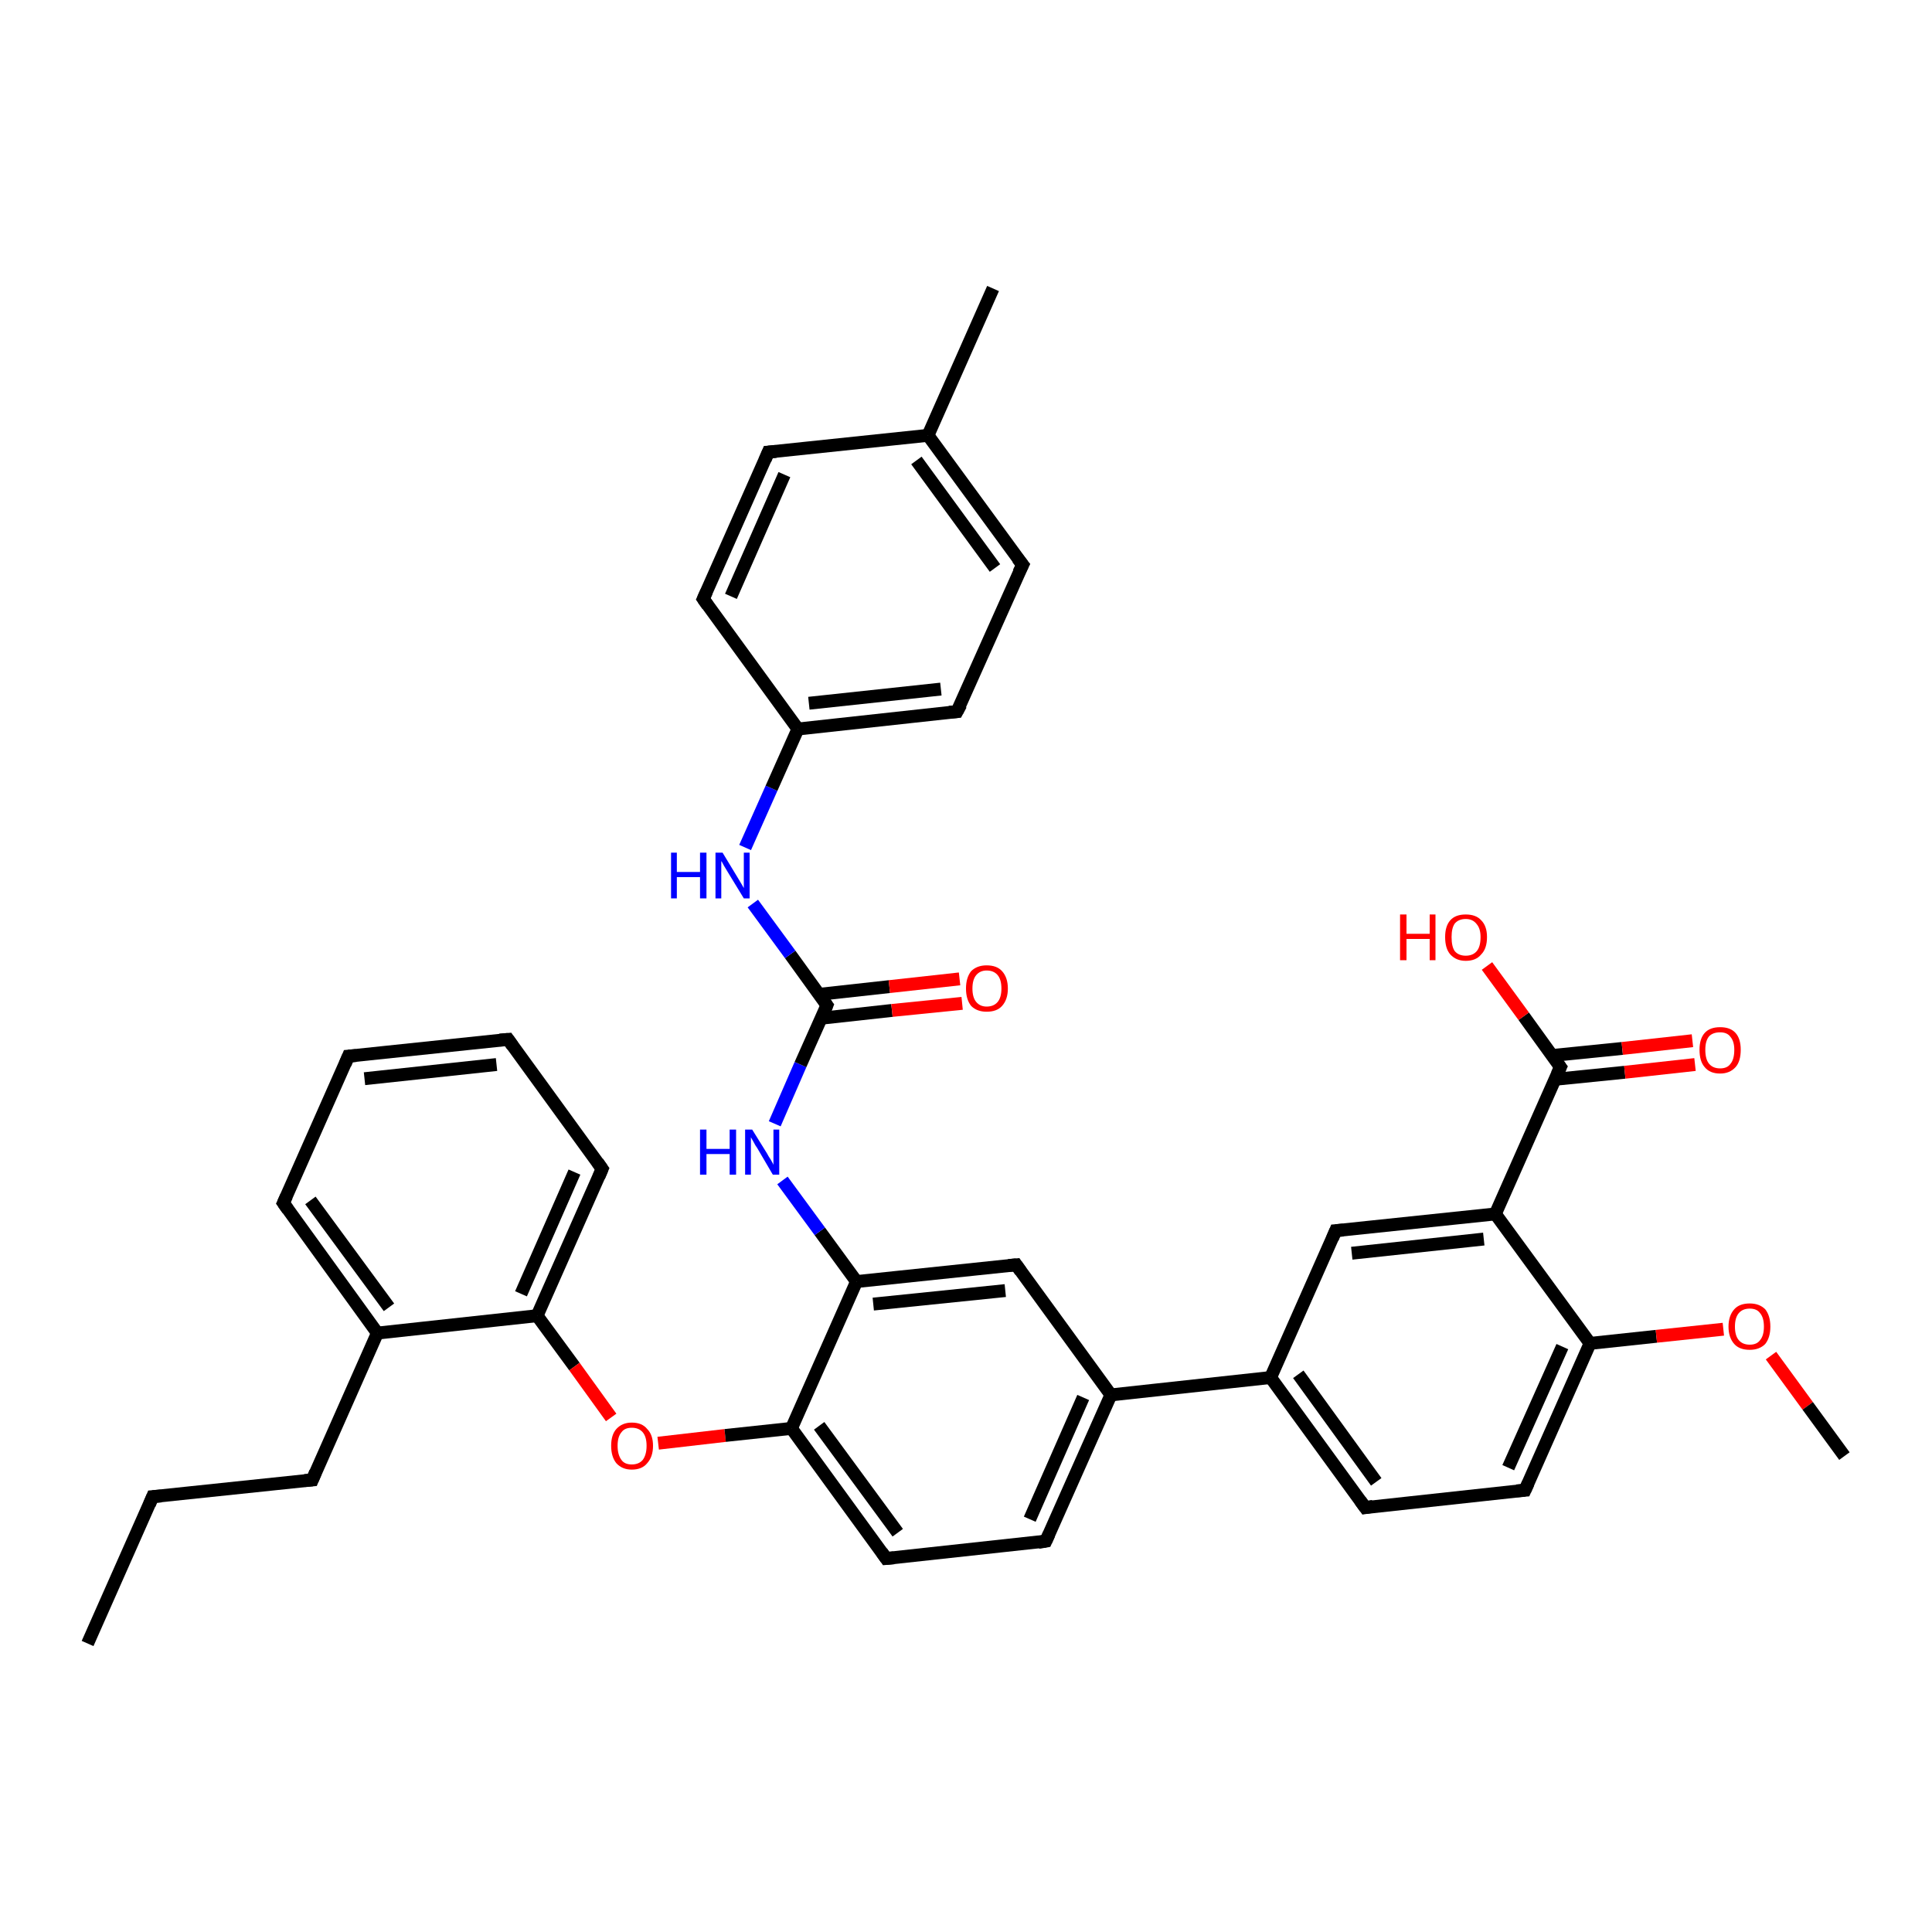 <?xml version='1.0' encoding='iso-8859-1'?>
<svg version='1.1' baseProfile='full'
              xmlns='http://www.w3.org/2000/svg'
                      xmlns:rdkit='http://www.rdkit.org/xml'
                      xmlns:xlink='http://www.w3.org/1999/xlink'
                  xml:space='preserve'
width='300px' height='300px' viewBox='0 0 300 300'>
<!-- END OF HEADER -->
<rect style='opacity:1.0;fill:#FFFFFF;stroke:none' width='300.0' height='300.0' x='0.0' y='0.0'> </rect>
<path class='bond-0 atom-0 atom-1' d='M 13.6,255.2 L 23.7,232.4' style='fill:none;fill-rule:evenodd;stroke:#000000;stroke-width:2.0px;stroke-linecap:butt;stroke-linejoin:miter;stroke-opacity:1' />
<path class='bond-1 atom-1 atom-2' d='M 23.7,232.4 L 48.5,229.8' style='fill:none;fill-rule:evenodd;stroke:#000000;stroke-width:2.0px;stroke-linecap:butt;stroke-linejoin:miter;stroke-opacity:1' />
<path class='bond-2 atom-2 atom-3' d='M 48.5,229.8 L 58.6,207.0' style='fill:none;fill-rule:evenodd;stroke:#000000;stroke-width:2.0px;stroke-linecap:butt;stroke-linejoin:miter;stroke-opacity:1' />
<path class='bond-3 atom-3 atom-4' d='M 58.6,207.0 L 44.0,186.8' style='fill:none;fill-rule:evenodd;stroke:#000000;stroke-width:2.0px;stroke-linecap:butt;stroke-linejoin:miter;stroke-opacity:1' />
<path class='bond-3 atom-3 atom-4' d='M 60.4,203.0 L 48.2,186.4' style='fill:none;fill-rule:evenodd;stroke:#000000;stroke-width:2.0px;stroke-linecap:butt;stroke-linejoin:miter;stroke-opacity:1' />
<path class='bond-4 atom-4 atom-5' d='M 44.0,186.8 L 54.1,164.0' style='fill:none;fill-rule:evenodd;stroke:#000000;stroke-width:2.0px;stroke-linecap:butt;stroke-linejoin:miter;stroke-opacity:1' />
<path class='bond-5 atom-5 atom-6' d='M 54.1,164.0 L 78.9,161.4' style='fill:none;fill-rule:evenodd;stroke:#000000;stroke-width:2.0px;stroke-linecap:butt;stroke-linejoin:miter;stroke-opacity:1' />
<path class='bond-5 atom-5 atom-6' d='M 56.6,167.5 L 77.1,165.3' style='fill:none;fill-rule:evenodd;stroke:#000000;stroke-width:2.0px;stroke-linecap:butt;stroke-linejoin:miter;stroke-opacity:1' />
<path class='bond-6 atom-6 atom-7' d='M 78.9,161.4 L 93.5,181.5' style='fill:none;fill-rule:evenodd;stroke:#000000;stroke-width:2.0px;stroke-linecap:butt;stroke-linejoin:miter;stroke-opacity:1' />
<path class='bond-7 atom-7 atom-8' d='M 93.5,181.5 L 83.4,204.3' style='fill:none;fill-rule:evenodd;stroke:#000000;stroke-width:2.0px;stroke-linecap:butt;stroke-linejoin:miter;stroke-opacity:1' />
<path class='bond-7 atom-7 atom-8' d='M 89.2,182.0 L 80.9,200.9' style='fill:none;fill-rule:evenodd;stroke:#000000;stroke-width:2.0px;stroke-linecap:butt;stroke-linejoin:miter;stroke-opacity:1' />
<path class='bond-8 atom-8 atom-9' d='M 83.4,204.3 L 89.2,212.2' style='fill:none;fill-rule:evenodd;stroke:#000000;stroke-width:2.0px;stroke-linecap:butt;stroke-linejoin:miter;stroke-opacity:1' />
<path class='bond-8 atom-8 atom-9' d='M 89.2,212.2 L 94.9,220.1' style='fill:none;fill-rule:evenodd;stroke:#FF0000;stroke-width:2.0px;stroke-linecap:butt;stroke-linejoin:miter;stroke-opacity:1' />
<path class='bond-9 atom-9 atom-10' d='M 102.2,224.1 L 112.6,222.9' style='fill:none;fill-rule:evenodd;stroke:#FF0000;stroke-width:2.0px;stroke-linecap:butt;stroke-linejoin:miter;stroke-opacity:1' />
<path class='bond-9 atom-9 atom-10' d='M 112.6,222.9 L 122.9,221.8' style='fill:none;fill-rule:evenodd;stroke:#000000;stroke-width:2.0px;stroke-linecap:butt;stroke-linejoin:miter;stroke-opacity:1' />
<path class='bond-10 atom-10 atom-11' d='M 122.9,221.8 L 137.6,242.0' style='fill:none;fill-rule:evenodd;stroke:#000000;stroke-width:2.0px;stroke-linecap:butt;stroke-linejoin:miter;stroke-opacity:1' />
<path class='bond-10 atom-10 atom-11' d='M 127.2,221.4 L 139.4,238.0' style='fill:none;fill-rule:evenodd;stroke:#000000;stroke-width:2.0px;stroke-linecap:butt;stroke-linejoin:miter;stroke-opacity:1' />
<path class='bond-11 atom-11 atom-12' d='M 137.6,242.0 L 162.4,239.3' style='fill:none;fill-rule:evenodd;stroke:#000000;stroke-width:2.0px;stroke-linecap:butt;stroke-linejoin:miter;stroke-opacity:1' />
<path class='bond-12 atom-12 atom-13' d='M 162.4,239.3 L 172.5,216.6' style='fill:none;fill-rule:evenodd;stroke:#000000;stroke-width:2.0px;stroke-linecap:butt;stroke-linejoin:miter;stroke-opacity:1' />
<path class='bond-12 atom-12 atom-13' d='M 159.9,235.9 L 168.2,217.0' style='fill:none;fill-rule:evenodd;stroke:#000000;stroke-width:2.0px;stroke-linecap:butt;stroke-linejoin:miter;stroke-opacity:1' />
<path class='bond-13 atom-13 atom-14' d='M 172.5,216.6 L 157.8,196.4' style='fill:none;fill-rule:evenodd;stroke:#000000;stroke-width:2.0px;stroke-linecap:butt;stroke-linejoin:miter;stroke-opacity:1' />
<path class='bond-14 atom-14 atom-15' d='M 157.8,196.4 L 133.0,199.0' style='fill:none;fill-rule:evenodd;stroke:#000000;stroke-width:2.0px;stroke-linecap:butt;stroke-linejoin:miter;stroke-opacity:1' />
<path class='bond-14 atom-14 atom-15' d='M 156.1,200.4 L 135.6,202.5' style='fill:none;fill-rule:evenodd;stroke:#000000;stroke-width:2.0px;stroke-linecap:butt;stroke-linejoin:miter;stroke-opacity:1' />
<path class='bond-15 atom-15 atom-16' d='M 133.0,199.0 L 127.3,191.2' style='fill:none;fill-rule:evenodd;stroke:#000000;stroke-width:2.0px;stroke-linecap:butt;stroke-linejoin:miter;stroke-opacity:1' />
<path class='bond-15 atom-15 atom-16' d='M 127.3,191.2 L 121.5,183.3' style='fill:none;fill-rule:evenodd;stroke:#0000FF;stroke-width:2.0px;stroke-linecap:butt;stroke-linejoin:miter;stroke-opacity:1' />
<path class='bond-16 atom-16 atom-17' d='M 120.3,174.5 L 124.3,165.3' style='fill:none;fill-rule:evenodd;stroke:#0000FF;stroke-width:2.0px;stroke-linecap:butt;stroke-linejoin:miter;stroke-opacity:1' />
<path class='bond-16 atom-16 atom-17' d='M 124.3,165.3 L 128.4,156.1' style='fill:none;fill-rule:evenodd;stroke:#000000;stroke-width:2.0px;stroke-linecap:butt;stroke-linejoin:miter;stroke-opacity:1' />
<path class='bond-17 atom-17 atom-18' d='M 127.6,158.1 L 138.5,156.9' style='fill:none;fill-rule:evenodd;stroke:#000000;stroke-width:2.0px;stroke-linecap:butt;stroke-linejoin:miter;stroke-opacity:1' />
<path class='bond-17 atom-17 atom-18' d='M 138.5,156.9 L 149.4,155.8' style='fill:none;fill-rule:evenodd;stroke:#FF0000;stroke-width:2.0px;stroke-linecap:butt;stroke-linejoin:miter;stroke-opacity:1' />
<path class='bond-17 atom-17 atom-18' d='M 127.2,154.4 L 138.1,153.2' style='fill:none;fill-rule:evenodd;stroke:#000000;stroke-width:2.0px;stroke-linecap:butt;stroke-linejoin:miter;stroke-opacity:1' />
<path class='bond-17 atom-17 atom-18' d='M 138.1,153.2 L 149.0,152.0' style='fill:none;fill-rule:evenodd;stroke:#FF0000;stroke-width:2.0px;stroke-linecap:butt;stroke-linejoin:miter;stroke-opacity:1' />
<path class='bond-18 atom-17 atom-19' d='M 128.4,156.1 L 122.7,148.2' style='fill:none;fill-rule:evenodd;stroke:#000000;stroke-width:2.0px;stroke-linecap:butt;stroke-linejoin:miter;stroke-opacity:1' />
<path class='bond-18 atom-17 atom-19' d='M 122.7,148.2 L 116.9,140.3' style='fill:none;fill-rule:evenodd;stroke:#0000FF;stroke-width:2.0px;stroke-linecap:butt;stroke-linejoin:miter;stroke-opacity:1' />
<path class='bond-19 atom-19 atom-20' d='M 115.7,131.6 L 119.8,122.4' style='fill:none;fill-rule:evenodd;stroke:#0000FF;stroke-width:2.0px;stroke-linecap:butt;stroke-linejoin:miter;stroke-opacity:1' />
<path class='bond-19 atom-19 atom-20' d='M 119.8,122.4 L 123.9,113.2' style='fill:none;fill-rule:evenodd;stroke:#000000;stroke-width:2.0px;stroke-linecap:butt;stroke-linejoin:miter;stroke-opacity:1' />
<path class='bond-20 atom-20 atom-21' d='M 123.9,113.2 L 148.6,110.5' style='fill:none;fill-rule:evenodd;stroke:#000000;stroke-width:2.0px;stroke-linecap:butt;stroke-linejoin:miter;stroke-opacity:1' />
<path class='bond-20 atom-20 atom-21' d='M 125.6,109.2 L 146.1,107.0' style='fill:none;fill-rule:evenodd;stroke:#000000;stroke-width:2.0px;stroke-linecap:butt;stroke-linejoin:miter;stroke-opacity:1' />
<path class='bond-21 atom-21 atom-22' d='M 148.6,110.5 L 158.8,87.7' style='fill:none;fill-rule:evenodd;stroke:#000000;stroke-width:2.0px;stroke-linecap:butt;stroke-linejoin:miter;stroke-opacity:1' />
<path class='bond-22 atom-22 atom-23' d='M 158.8,87.7 L 144.1,67.6' style='fill:none;fill-rule:evenodd;stroke:#000000;stroke-width:2.0px;stroke-linecap:butt;stroke-linejoin:miter;stroke-opacity:1' />
<path class='bond-22 atom-22 atom-23' d='M 154.5,88.2 L 142.3,71.5' style='fill:none;fill-rule:evenodd;stroke:#000000;stroke-width:2.0px;stroke-linecap:butt;stroke-linejoin:miter;stroke-opacity:1' />
<path class='bond-23 atom-23 atom-24' d='M 144.1,67.6 L 154.2,44.8' style='fill:none;fill-rule:evenodd;stroke:#000000;stroke-width:2.0px;stroke-linecap:butt;stroke-linejoin:miter;stroke-opacity:1' />
<path class='bond-24 atom-23 atom-25' d='M 144.1,67.6 L 119.3,70.2' style='fill:none;fill-rule:evenodd;stroke:#000000;stroke-width:2.0px;stroke-linecap:butt;stroke-linejoin:miter;stroke-opacity:1' />
<path class='bond-25 atom-25 atom-26' d='M 119.3,70.2 L 109.2,93.0' style='fill:none;fill-rule:evenodd;stroke:#000000;stroke-width:2.0px;stroke-linecap:butt;stroke-linejoin:miter;stroke-opacity:1' />
<path class='bond-25 atom-25 atom-26' d='M 121.8,73.7 L 113.5,92.6' style='fill:none;fill-rule:evenodd;stroke:#000000;stroke-width:2.0px;stroke-linecap:butt;stroke-linejoin:miter;stroke-opacity:1' />
<path class='bond-26 atom-13 atom-27' d='M 172.5,216.6 L 197.3,213.9' style='fill:none;fill-rule:evenodd;stroke:#000000;stroke-width:2.0px;stroke-linecap:butt;stroke-linejoin:miter;stroke-opacity:1' />
<path class='bond-27 atom-27 atom-28' d='M 197.3,213.9 L 212.0,234.1' style='fill:none;fill-rule:evenodd;stroke:#000000;stroke-width:2.0px;stroke-linecap:butt;stroke-linejoin:miter;stroke-opacity:1' />
<path class='bond-27 atom-27 atom-28' d='M 201.6,213.4 L 213.7,230.1' style='fill:none;fill-rule:evenodd;stroke:#000000;stroke-width:2.0px;stroke-linecap:butt;stroke-linejoin:miter;stroke-opacity:1' />
<path class='bond-28 atom-28 atom-29' d='M 212.0,234.1 L 236.8,231.4' style='fill:none;fill-rule:evenodd;stroke:#000000;stroke-width:2.0px;stroke-linecap:butt;stroke-linejoin:miter;stroke-opacity:1' />
<path class='bond-29 atom-29 atom-30' d='M 236.8,231.4 L 246.9,208.6' style='fill:none;fill-rule:evenodd;stroke:#000000;stroke-width:2.0px;stroke-linecap:butt;stroke-linejoin:miter;stroke-opacity:1' />
<path class='bond-29 atom-29 atom-30' d='M 234.2,227.9 L 242.6,209.1' style='fill:none;fill-rule:evenodd;stroke:#000000;stroke-width:2.0px;stroke-linecap:butt;stroke-linejoin:miter;stroke-opacity:1' />
<path class='bond-30 atom-30 atom-31' d='M 246.9,208.6 L 257.2,207.5' style='fill:none;fill-rule:evenodd;stroke:#000000;stroke-width:2.0px;stroke-linecap:butt;stroke-linejoin:miter;stroke-opacity:1' />
<path class='bond-30 atom-30 atom-31' d='M 257.2,207.5 L 267.6,206.4' style='fill:none;fill-rule:evenodd;stroke:#FF0000;stroke-width:2.0px;stroke-linecap:butt;stroke-linejoin:miter;stroke-opacity:1' />
<path class='bond-31 atom-31 atom-32' d='M 275.0,210.5 L 280.7,218.3' style='fill:none;fill-rule:evenodd;stroke:#FF0000;stroke-width:2.0px;stroke-linecap:butt;stroke-linejoin:miter;stroke-opacity:1' />
<path class='bond-31 atom-31 atom-32' d='M 280.7,218.3 L 286.4,226.1' style='fill:none;fill-rule:evenodd;stroke:#000000;stroke-width:2.0px;stroke-linecap:butt;stroke-linejoin:miter;stroke-opacity:1' />
<path class='bond-32 atom-30 atom-33' d='M 246.9,208.6 L 232.2,188.5' style='fill:none;fill-rule:evenodd;stroke:#000000;stroke-width:2.0px;stroke-linecap:butt;stroke-linejoin:miter;stroke-opacity:1' />
<path class='bond-33 atom-33 atom-34' d='M 232.2,188.5 L 207.4,191.1' style='fill:none;fill-rule:evenodd;stroke:#000000;stroke-width:2.0px;stroke-linecap:butt;stroke-linejoin:miter;stroke-opacity:1' />
<path class='bond-33 atom-33 atom-34' d='M 230.4,192.4 L 209.9,194.6' style='fill:none;fill-rule:evenodd;stroke:#000000;stroke-width:2.0px;stroke-linecap:butt;stroke-linejoin:miter;stroke-opacity:1' />
<path class='bond-34 atom-33 atom-35' d='M 232.2,188.5 L 242.3,165.7' style='fill:none;fill-rule:evenodd;stroke:#000000;stroke-width:2.0px;stroke-linecap:butt;stroke-linejoin:miter;stroke-opacity:1' />
<path class='bond-35 atom-35 atom-36' d='M 242.3,165.7 L 236.6,157.8' style='fill:none;fill-rule:evenodd;stroke:#000000;stroke-width:2.0px;stroke-linecap:butt;stroke-linejoin:miter;stroke-opacity:1' />
<path class='bond-35 atom-35 atom-36' d='M 236.6,157.8 L 230.9,150.0' style='fill:none;fill-rule:evenodd;stroke:#FF0000;stroke-width:2.0px;stroke-linecap:butt;stroke-linejoin:miter;stroke-opacity:1' />
<path class='bond-36 atom-35 atom-37' d='M 241.4,167.6 L 252.3,166.5' style='fill:none;fill-rule:evenodd;stroke:#000000;stroke-width:2.0px;stroke-linecap:butt;stroke-linejoin:miter;stroke-opacity:1' />
<path class='bond-36 atom-35 atom-37' d='M 252.3,166.5 L 263.2,165.3' style='fill:none;fill-rule:evenodd;stroke:#FF0000;stroke-width:2.0px;stroke-linecap:butt;stroke-linejoin:miter;stroke-opacity:1' />
<path class='bond-36 atom-35 atom-37' d='M 241.0,163.9 L 251.9,162.8' style='fill:none;fill-rule:evenodd;stroke:#000000;stroke-width:2.0px;stroke-linecap:butt;stroke-linejoin:miter;stroke-opacity:1' />
<path class='bond-36 atom-35 atom-37' d='M 251.9,162.8 L 262.8,161.6' style='fill:none;fill-rule:evenodd;stroke:#FF0000;stroke-width:2.0px;stroke-linecap:butt;stroke-linejoin:miter;stroke-opacity:1' />
<path class='bond-37 atom-8 atom-3' d='M 83.4,204.3 L 58.6,207.0' style='fill:none;fill-rule:evenodd;stroke:#000000;stroke-width:2.0px;stroke-linecap:butt;stroke-linejoin:miter;stroke-opacity:1' />
<path class='bond-38 atom-15 atom-10' d='M 133.0,199.0 L 122.9,221.8' style='fill:none;fill-rule:evenodd;stroke:#000000;stroke-width:2.0px;stroke-linecap:butt;stroke-linejoin:miter;stroke-opacity:1' />
<path class='bond-39 atom-26 atom-20' d='M 109.2,93.0 L 123.9,113.2' style='fill:none;fill-rule:evenodd;stroke:#000000;stroke-width:2.0px;stroke-linecap:butt;stroke-linejoin:miter;stroke-opacity:1' />
<path class='bond-40 atom-34 atom-27' d='M 207.4,191.1 L 197.3,213.9' style='fill:none;fill-rule:evenodd;stroke:#000000;stroke-width:2.0px;stroke-linecap:butt;stroke-linejoin:miter;stroke-opacity:1' />
<path d='M 23.2,233.6 L 23.7,232.4 L 25.0,232.3' style='fill:none;stroke:#000000;stroke-width:2.0px;stroke-linecap:butt;stroke-linejoin:miter;stroke-opacity:1;' />
<path d='M 47.3,229.9 L 48.5,229.8 L 49.0,228.6' style='fill:none;stroke:#000000;stroke-width:2.0px;stroke-linecap:butt;stroke-linejoin:miter;stroke-opacity:1;' />
<path d='M 44.7,187.8 L 44.0,186.8 L 44.5,185.7' style='fill:none;stroke:#000000;stroke-width:2.0px;stroke-linecap:butt;stroke-linejoin:miter;stroke-opacity:1;' />
<path d='M 53.6,165.2 L 54.1,164.0 L 55.3,163.9' style='fill:none;stroke:#000000;stroke-width:2.0px;stroke-linecap:butt;stroke-linejoin:miter;stroke-opacity:1;' />
<path d='M 77.6,161.5 L 78.9,161.4 L 79.6,162.4' style='fill:none;stroke:#000000;stroke-width:2.0px;stroke-linecap:butt;stroke-linejoin:miter;stroke-opacity:1;' />
<path d='M 92.8,180.5 L 93.5,181.5 L 93.0,182.7' style='fill:none;stroke:#000000;stroke-width:2.0px;stroke-linecap:butt;stroke-linejoin:miter;stroke-opacity:1;' />
<path d='M 136.9,241.0 L 137.6,242.0 L 138.8,241.9' style='fill:none;stroke:#000000;stroke-width:2.0px;stroke-linecap:butt;stroke-linejoin:miter;stroke-opacity:1;' />
<path d='M 161.2,239.5 L 162.4,239.3 L 162.9,238.2' style='fill:none;stroke:#000000;stroke-width:2.0px;stroke-linecap:butt;stroke-linejoin:miter;stroke-opacity:1;' />
<path d='M 158.5,197.4 L 157.8,196.4 L 156.6,196.5' style='fill:none;stroke:#000000;stroke-width:2.0px;stroke-linecap:butt;stroke-linejoin:miter;stroke-opacity:1;' />
<path d='M 128.2,156.6 L 128.4,156.1 L 128.1,155.7' style='fill:none;stroke:#000000;stroke-width:2.0px;stroke-linecap:butt;stroke-linejoin:miter;stroke-opacity:1;' />
<path d='M 147.4,110.6 L 148.6,110.5 L 149.2,109.4' style='fill:none;stroke:#000000;stroke-width:2.0px;stroke-linecap:butt;stroke-linejoin:miter;stroke-opacity:1;' />
<path d='M 158.2,88.9 L 158.8,87.7 L 158.0,86.7' style='fill:none;stroke:#000000;stroke-width:2.0px;stroke-linecap:butt;stroke-linejoin:miter;stroke-opacity:1;' />
<path d='M 120.5,70.1 L 119.3,70.2 L 118.8,71.4' style='fill:none;stroke:#000000;stroke-width:2.0px;stroke-linecap:butt;stroke-linejoin:miter;stroke-opacity:1;' />
<path d='M 109.7,91.9 L 109.2,93.0 L 109.9,94.0' style='fill:none;stroke:#000000;stroke-width:2.0px;stroke-linecap:butt;stroke-linejoin:miter;stroke-opacity:1;' />
<path d='M 211.2,233.0 L 212.0,234.1 L 213.2,233.9' style='fill:none;stroke:#000000;stroke-width:2.0px;stroke-linecap:butt;stroke-linejoin:miter;stroke-opacity:1;' />
<path d='M 235.5,231.5 L 236.8,231.4 L 237.3,230.3' style='fill:none;stroke:#000000;stroke-width:2.0px;stroke-linecap:butt;stroke-linejoin:miter;stroke-opacity:1;' />
<path d='M 208.6,191.0 L 207.4,191.1 L 206.9,192.3' style='fill:none;stroke:#000000;stroke-width:2.0px;stroke-linecap:butt;stroke-linejoin:miter;stroke-opacity:1;' />
<path d='M 241.8,166.8 L 242.3,165.7 L 242.0,165.3' style='fill:none;stroke:#000000;stroke-width:2.0px;stroke-linecap:butt;stroke-linejoin:miter;stroke-opacity:1;' />
<path class='atom-9' d='M 94.9 224.5
Q 94.9 222.8, 95.7 221.9
Q 96.6 220.9, 98.1 220.9
Q 99.7 220.9, 100.5 221.9
Q 101.4 222.8, 101.4 224.5
Q 101.4 226.2, 100.5 227.2
Q 99.7 228.2, 98.1 228.2
Q 96.6 228.2, 95.7 227.2
Q 94.9 226.2, 94.9 224.5
M 98.1 227.4
Q 99.2 227.4, 99.8 226.7
Q 100.4 225.9, 100.4 224.5
Q 100.4 223.1, 99.8 222.4
Q 99.2 221.7, 98.1 221.7
Q 97.0 221.7, 96.5 222.4
Q 95.9 223.1, 95.9 224.5
Q 95.9 225.9, 96.5 226.7
Q 97.0 227.4, 98.1 227.4
' fill='#FF0000'/>
<path class='atom-16' d='M 108.7 175.4
L 109.7 175.4
L 109.7 178.4
L 113.3 178.4
L 113.3 175.4
L 114.3 175.4
L 114.3 182.4
L 113.3 182.4
L 113.3 179.2
L 109.7 179.2
L 109.7 182.4
L 108.7 182.4
L 108.7 175.4
' fill='#0000FF'/>
<path class='atom-16' d='M 116.8 175.4
L 119.1 179.1
Q 119.3 179.5, 119.7 180.1
Q 120.1 180.8, 120.1 180.9
L 120.1 175.4
L 121.0 175.4
L 121.0 182.4
L 120.0 182.4
L 117.6 178.3
Q 117.3 177.9, 117.0 177.3
Q 116.7 176.8, 116.6 176.6
L 116.6 182.4
L 115.7 182.4
L 115.7 175.4
L 116.8 175.4
' fill='#0000FF'/>
<path class='atom-18' d='M 150.0 153.5
Q 150.0 151.8, 150.8 150.8
Q 151.7 149.9, 153.2 149.9
Q 154.8 149.9, 155.6 150.8
Q 156.5 151.8, 156.5 153.5
Q 156.5 155.2, 155.6 156.2
Q 154.8 157.1, 153.2 157.1
Q 151.7 157.1, 150.8 156.2
Q 150.0 155.2, 150.0 153.5
M 153.2 156.3
Q 154.3 156.3, 154.9 155.6
Q 155.5 154.9, 155.5 153.5
Q 155.5 152.1, 154.9 151.4
Q 154.3 150.7, 153.2 150.7
Q 152.2 150.7, 151.6 151.4
Q 151.0 152.1, 151.0 153.5
Q 151.0 154.9, 151.6 155.6
Q 152.2 156.3, 153.2 156.3
' fill='#FF0000'/>
<path class='atom-19' d='M 104.2 132.4
L 105.1 132.4
L 105.1 135.4
L 108.7 135.4
L 108.7 132.4
L 109.7 132.4
L 109.7 139.5
L 108.7 139.5
L 108.7 136.2
L 105.1 136.2
L 105.1 139.5
L 104.2 139.5
L 104.2 132.4
' fill='#0000FF'/>
<path class='atom-19' d='M 112.2 132.4
L 114.5 136.2
Q 114.7 136.5, 115.1 137.2
Q 115.5 137.9, 115.5 137.9
L 115.5 132.4
L 116.4 132.4
L 116.4 139.5
L 115.5 139.5
L 113.0 135.4
Q 112.7 134.9, 112.4 134.4
Q 112.1 133.8, 112.0 133.7
L 112.0 139.5
L 111.1 139.5
L 111.1 132.4
L 112.2 132.4
' fill='#0000FF'/>
<path class='atom-31' d='M 268.4 206.0
Q 268.4 204.3, 269.3 203.3
Q 270.1 202.4, 271.7 202.4
Q 273.2 202.4, 274.1 203.3
Q 274.9 204.3, 274.9 206.0
Q 274.9 207.7, 274.1 208.7
Q 273.2 209.6, 271.7 209.6
Q 270.1 209.6, 269.3 208.7
Q 268.4 207.7, 268.4 206.0
M 271.7 208.8
Q 272.8 208.8, 273.3 208.1
Q 273.9 207.4, 273.9 206.0
Q 273.9 204.6, 273.3 203.9
Q 272.8 203.2, 271.7 203.2
Q 270.6 203.2, 270.0 203.9
Q 269.4 204.6, 269.4 206.0
Q 269.4 207.4, 270.0 208.1
Q 270.6 208.8, 271.7 208.8
' fill='#FF0000'/>
<path class='atom-36' d='M 217.4 142.0
L 218.4 142.0
L 218.4 145.0
L 222.0 145.0
L 222.0 142.0
L 222.9 142.0
L 222.9 149.1
L 222.0 149.1
L 222.0 145.8
L 218.4 145.8
L 218.4 149.1
L 217.4 149.1
L 217.4 142.0
' fill='#FF0000'/>
<path class='atom-36' d='M 224.4 145.5
Q 224.4 143.8, 225.2 142.9
Q 226.0 142.0, 227.6 142.0
Q 229.2 142.0, 230.0 142.9
Q 230.9 143.8, 230.9 145.5
Q 230.9 147.3, 230.0 148.2
Q 229.2 149.2, 227.6 149.2
Q 226.1 149.2, 225.2 148.2
Q 224.4 147.3, 224.4 145.5
M 227.6 148.4
Q 228.7 148.4, 229.3 147.7
Q 229.9 147.0, 229.9 145.5
Q 229.9 144.2, 229.3 143.5
Q 228.7 142.7, 227.6 142.7
Q 226.5 142.7, 225.9 143.4
Q 225.4 144.1, 225.4 145.5
Q 225.4 147.0, 225.9 147.7
Q 226.5 148.4, 227.6 148.4
' fill='#FF0000'/>
<path class='atom-37' d='M 263.9 163.0
Q 263.9 161.3, 264.7 160.4
Q 265.5 159.5, 267.1 159.5
Q 268.7 159.5, 269.5 160.4
Q 270.3 161.3, 270.3 163.0
Q 270.3 164.8, 269.5 165.7
Q 268.6 166.7, 267.1 166.7
Q 265.5 166.7, 264.7 165.7
Q 263.9 164.8, 263.9 163.0
M 267.1 165.9
Q 268.2 165.9, 268.7 165.2
Q 269.3 164.5, 269.3 163.0
Q 269.3 161.7, 268.7 161.0
Q 268.2 160.3, 267.1 160.3
Q 266.0 160.3, 265.4 160.9
Q 264.8 161.6, 264.8 163.0
Q 264.8 164.5, 265.4 165.2
Q 266.0 165.9, 267.1 165.9
' fill='#FF0000'/>
</svg>
